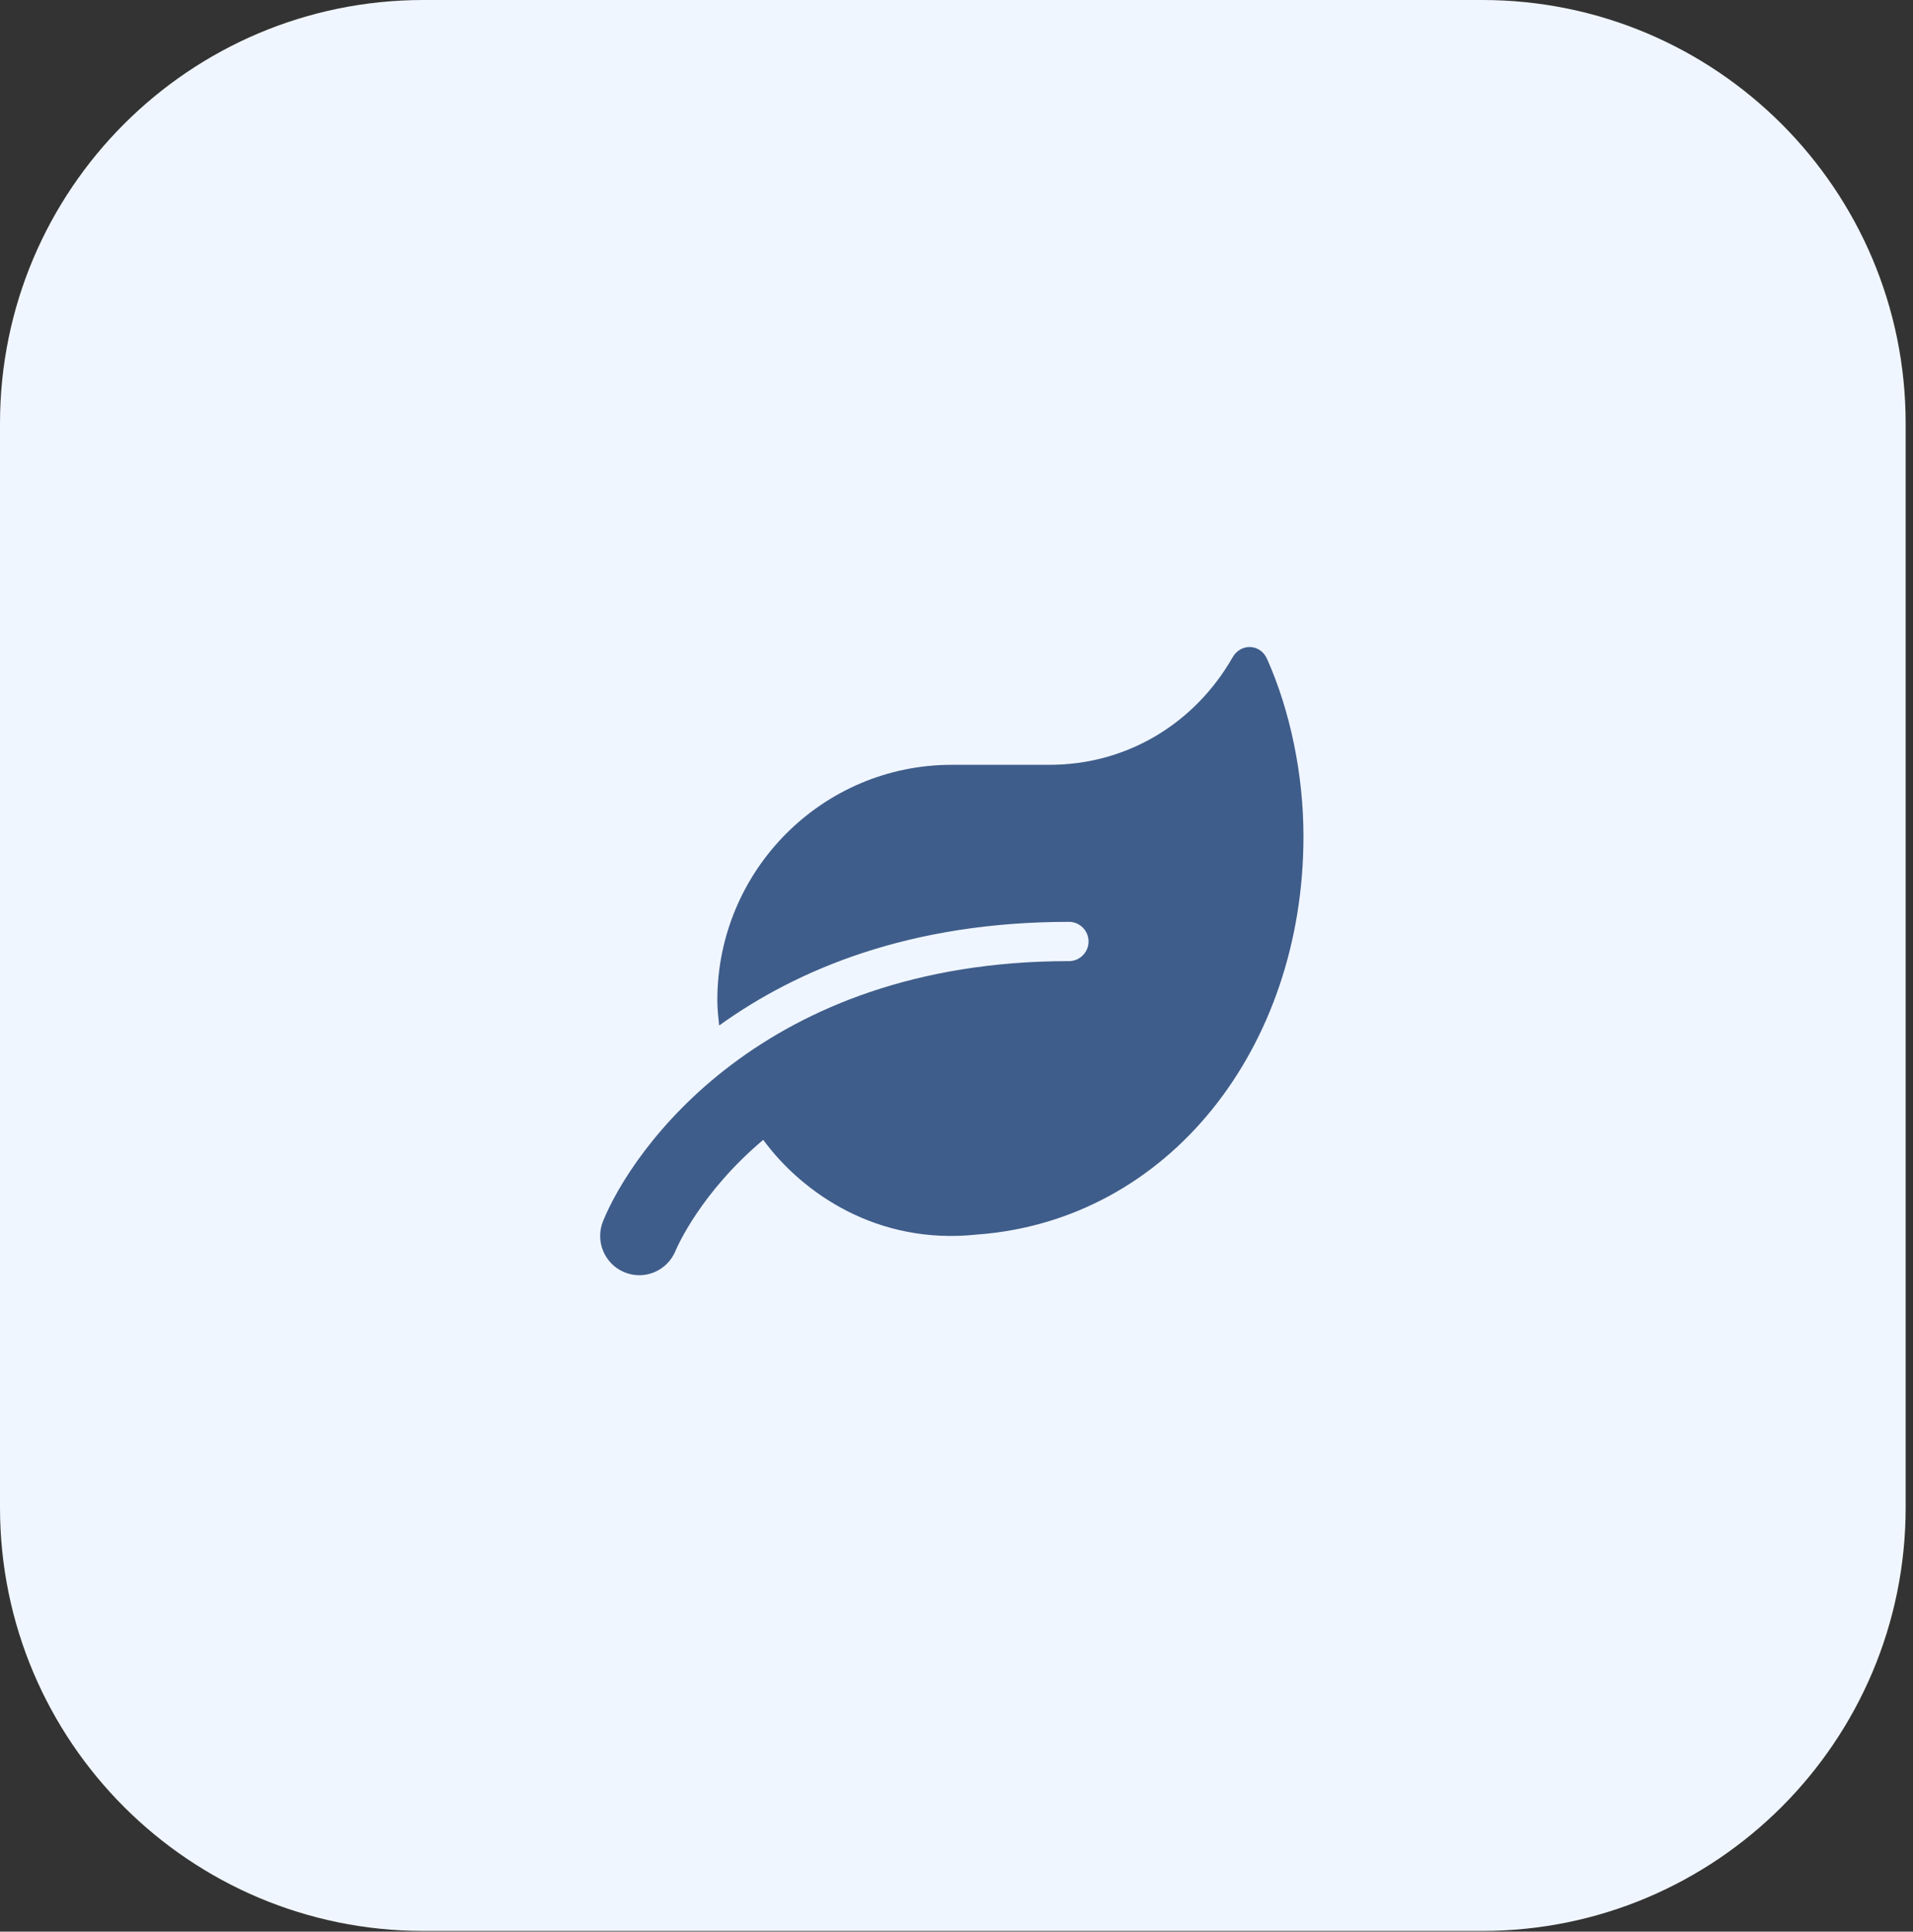 <svg width="204" height="206" viewBox="0 0 204 206" fill="none" xmlns="http://www.w3.org/2000/svg">
<rect x="0" y="0" width="204" height="206" fill="#333333" stroke="none"/>
<g clip-path="url(#clip0_9793_32084)">
<path d="M0 45.159C0 20.218 20.218 0 45.159 0H158.058C182.999 0 203.217 20.219 203.217 45.159V160.767C203.217 185.708 182.999 205.927 158.058 205.927H45.159C20.218 205.927 0 185.708 0 160.767V45.159Z" fill="#F0F6FF"/>
<path d="M135.119 70.272C134.39 68.637 132.307 68.571 131.434 70.115C127.397 77.168 120.17 81.564 111.914 81.564H101.496C87.693 81.564 76.494 92.816 76.494 106.686C76.494 107.601 76.598 108.478 76.689 109.368C84.998 103.388 96.991 98.312 113.998 98.312C115.144 98.312 116.081 99.254 116.081 100.405C116.081 101.557 115.144 102.499 113.998 102.499C81.26 102.499 67.379 122.661 64.305 130.237C63.446 132.37 64.462 134.803 66.584 135.68C68.72 136.57 71.142 135.536 72.028 133.417C72.223 132.945 74.749 127.149 81.39 121.562C85.609 127.306 93.631 132.788 104.166 131.663C124.611 130.172 139 111.749 139 89.192C139 82.624 137.594 75.82 135.119 70.272Z" fill="#3F5D8B"/>
</g>
<defs>
<clipPath id="clip0_9793_32084">
<rect width="204" height="206" fill="white"/>
</clipPath>
</defs>
</svg>
